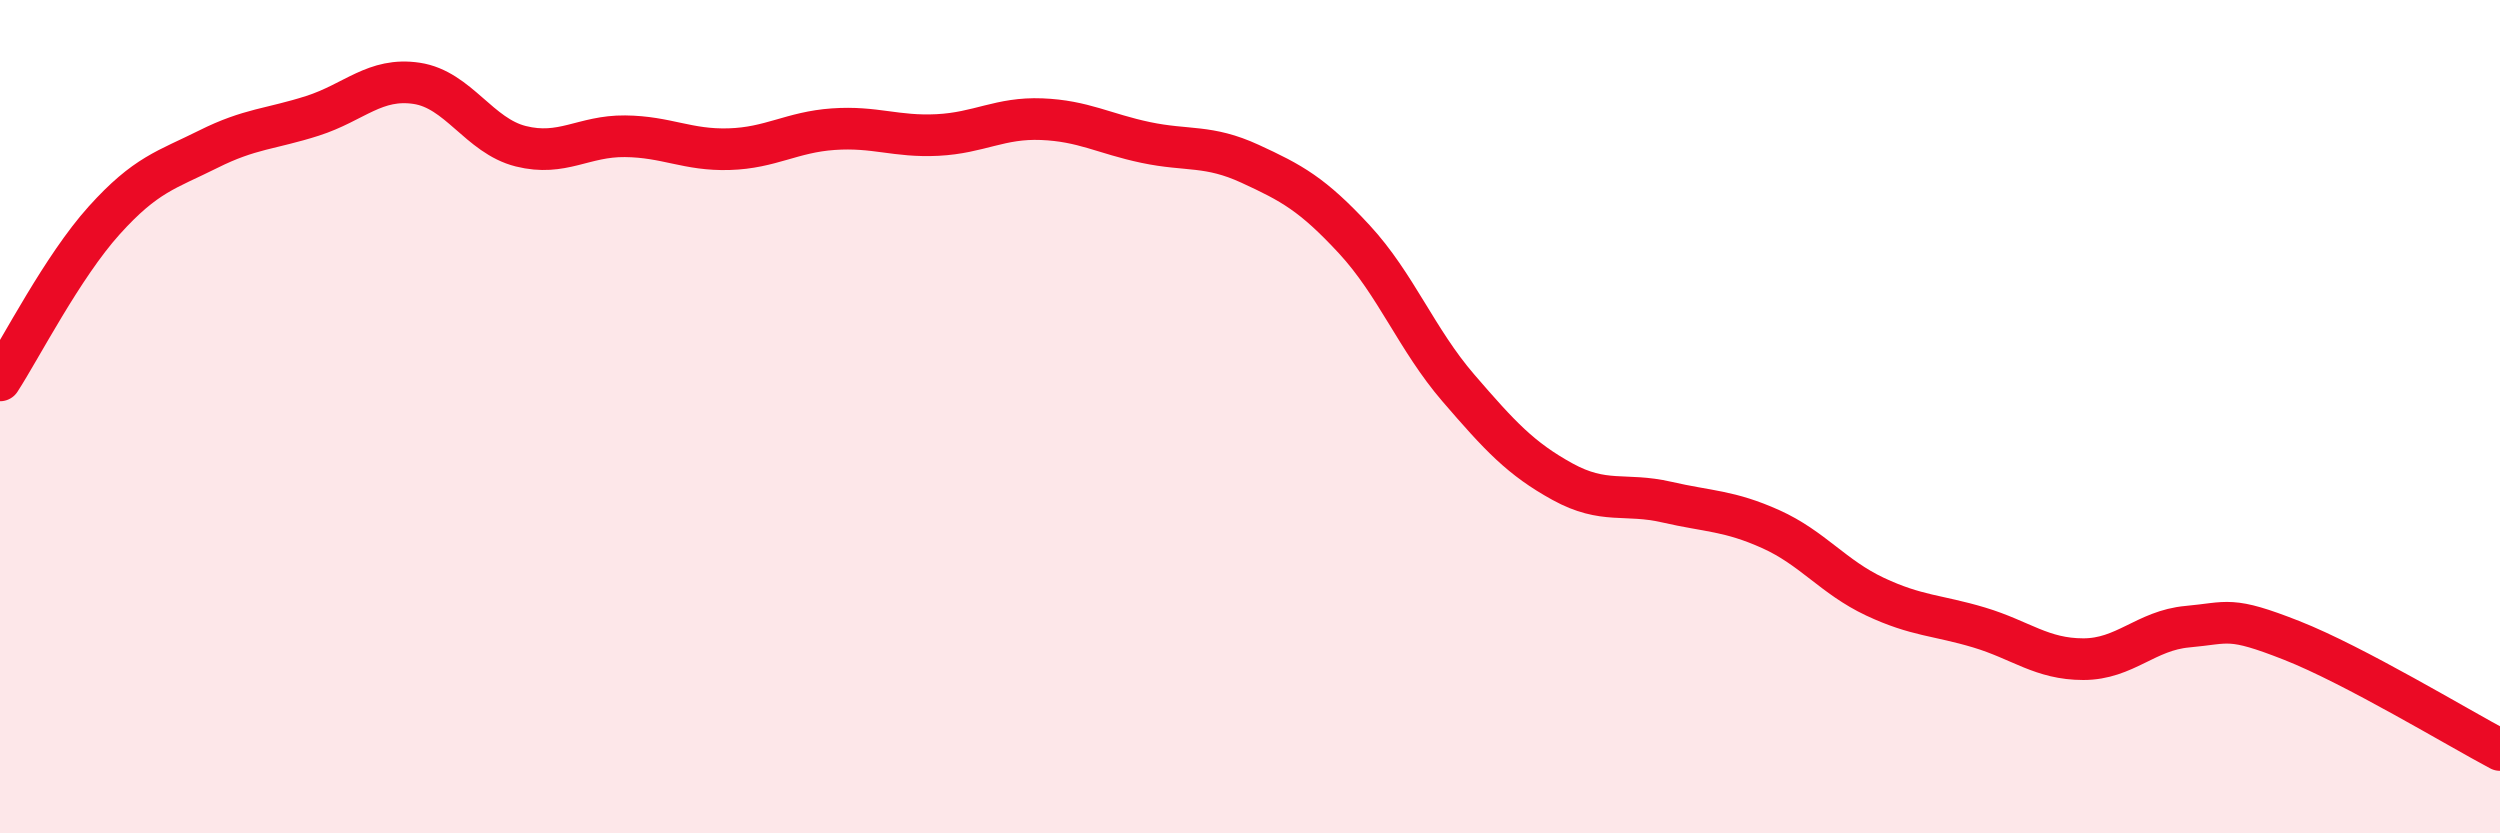 
    <svg width="60" height="20" viewBox="0 0 60 20" xmlns="http://www.w3.org/2000/svg">
      <path
        d="M 0,9.13 C 0.5,8.36 1.5,6.4 2.5,5.29 C 3.5,4.18 4,4.08 5,3.58 C 6,3.08 6.5,3.1 7.5,2.78 C 8.5,2.46 9,1.85 10,2 C 11,2.15 11.5,3.26 12.5,3.51 C 13.5,3.76 14,3.26 15,3.27 C 16,3.28 16.5,3.61 17.5,3.58 C 18.5,3.55 19,3.17 20,3.1 C 21,3.03 21.5,3.29 22.5,3.24 C 23.5,3.19 24,2.82 25,2.86 C 26,2.9 26.5,3.21 27.5,3.42 C 28.5,3.63 29,3.47 30,3.93 C 31,4.39 31.5,4.66 32.5,5.74 C 33.5,6.82 34,8.15 35,9.31 C 36,10.47 36.5,11.01 37.5,11.56 C 38.5,12.11 39,11.82 40,12.05 C 41,12.28 41.5,12.25 42.5,12.7 C 43.5,13.15 44,13.85 45,14.32 C 46,14.79 46.5,14.76 47.5,15.06 C 48.5,15.36 49,15.82 50,15.82 C 51,15.82 51.5,15.13 52.5,15.04 C 53.5,14.95 53.5,14.78 55,15.37 C 56.5,15.96 59,17.47 60,18L60 20L0 20Z"
        fill="#EB0A25"
        opacity="0.1"
        stroke-linecap="round"
        stroke-linejoin="round"
      />
      <path
        d="M 0,9.13 C 0.5,8.36 1.5,6.4 2.5,5.29 C 3.5,4.18 4,4.08 5,3.58 C 6,3.08 6.5,3.1 7.5,2.78 C 8.5,2.46 9,1.85 10,2 C 11,2.15 11.5,3.26 12.5,3.51 C 13.5,3.76 14,3.26 15,3.27 C 16,3.28 16.5,3.61 17.5,3.58 C 18.5,3.55 19,3.17 20,3.1 C 21,3.03 21.5,3.29 22.5,3.24 C 23.5,3.19 24,2.82 25,2.86 C 26,2.9 26.5,3.21 27.5,3.42 C 28.5,3.63 29,3.47 30,3.93 C 31,4.39 31.5,4.66 32.5,5.74 C 33.5,6.82 34,8.15 35,9.31 C 36,10.47 36.5,11.01 37.5,11.56 C 38.5,12.11 39,11.82 40,12.05 C 41,12.28 41.5,12.25 42.5,12.7 C 43.5,13.15 44,13.85 45,14.32 C 46,14.79 46.5,14.76 47.5,15.06 C 48.5,15.36 49,15.82 50,15.82 C 51,15.82 51.5,15.13 52.5,15.04 C 53.5,14.95 53.5,14.78 55,15.37 C 56.5,15.96 59,17.47 60,18"
        stroke="#EB0A25"
        stroke-width="1"
        fill="none"
        stroke-linecap="round"
        stroke-linejoin="round"
      />
    </svg>
  